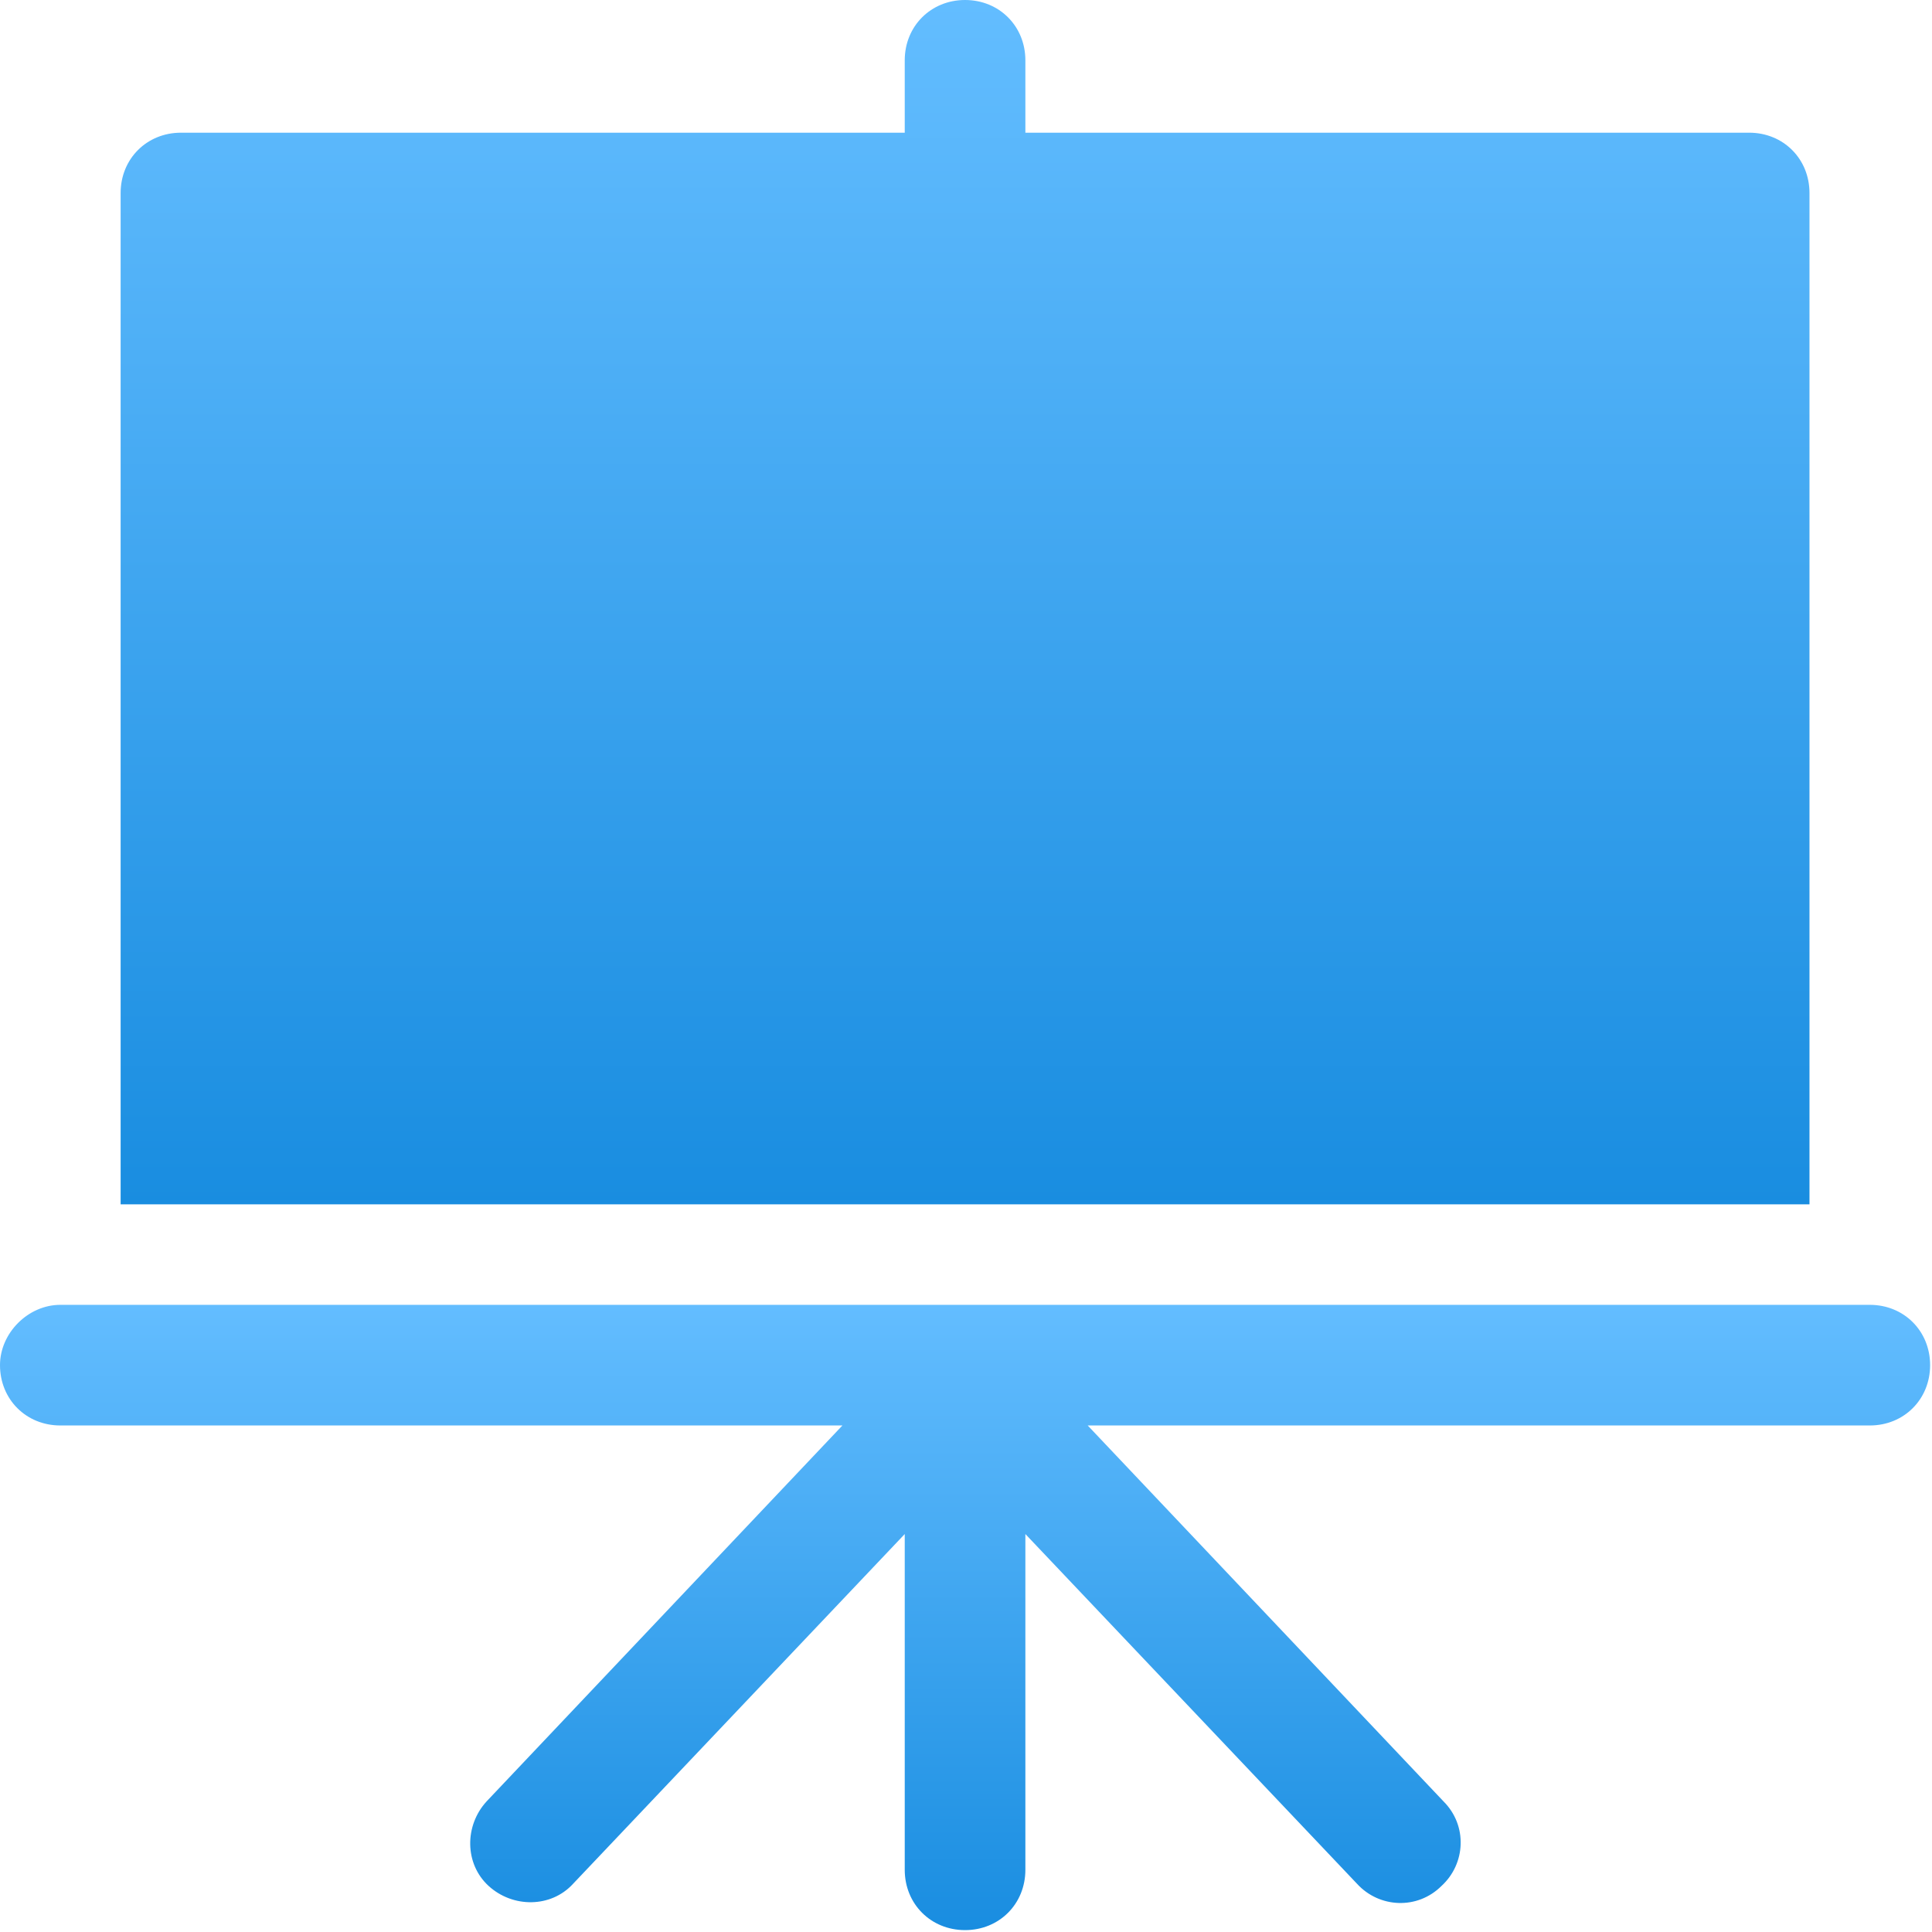 <?xml version="1.0" encoding="UTF-8"?> <svg xmlns="http://www.w3.org/2000/svg" width="492" height="492" viewBox="0 0 492 492" fill="none"> <g clip-path="url(#clip0)"> <path d="M445.44 33.792H261.12V15.36C261.12 6.656 254.464 0 245.76 0C237.056 0 230.4 6.656 230.4 15.36V33.792H46.08C37.376 33.792 30.72 40.448 30.72 49.152V306.688H460.8V49.152C460.8 40.448 454.144 33.792 445.44 33.792Z" fill="url(#paint0_linear)"></path> <path d="M476.16 332.288H15.36C7.168 332.288 0 339.456 0 347.648C0 356.352 6.656 363.008 15.36 363.008H214.528L123.904 458.752C118.272 464.896 118.272 474.624 124.416 480.256C130.56 485.888 140.288 485.888 145.92 479.744L230.4 390.656V476.16C230.4 484.864 237.056 491.52 245.76 491.52C254.464 491.52 261.12 484.864 261.12 476.16V390.656L345.6 479.744C351.232 485.888 360.96 486.4 367.104 480.256C373.248 474.624 373.76 464.896 367.616 458.752L276.992 363.008H476.16C484.864 363.008 491.52 356.352 491.52 347.648C491.52 338.944 484.864 332.288 476.16 332.288Z" fill="url(#paint1_linear)"></path> </g> <defs> <linearGradient id="paint0_linear" x1="245.76" y1="0" x2="245.76" y2="306.688" gradientUnits="userSpaceOnUse"> <stop stop-color="#63BDFF"></stop> <stop offset="1" stop-color="#198DE0"></stop> </linearGradient> <linearGradient id="paint1_linear" x1="245.76" y1="332.288" x2="245.76" y2="491.52" gradientUnits="userSpaceOnUse"> <stop stop-color="#63BDFF"></stop> <stop offset="1" stop-color="#198DE0"></stop> </linearGradient> <clipPath id="clip0"> <rect width="491.52" height="491.52" fill="white"></rect> </clipPath> </defs> </svg> 